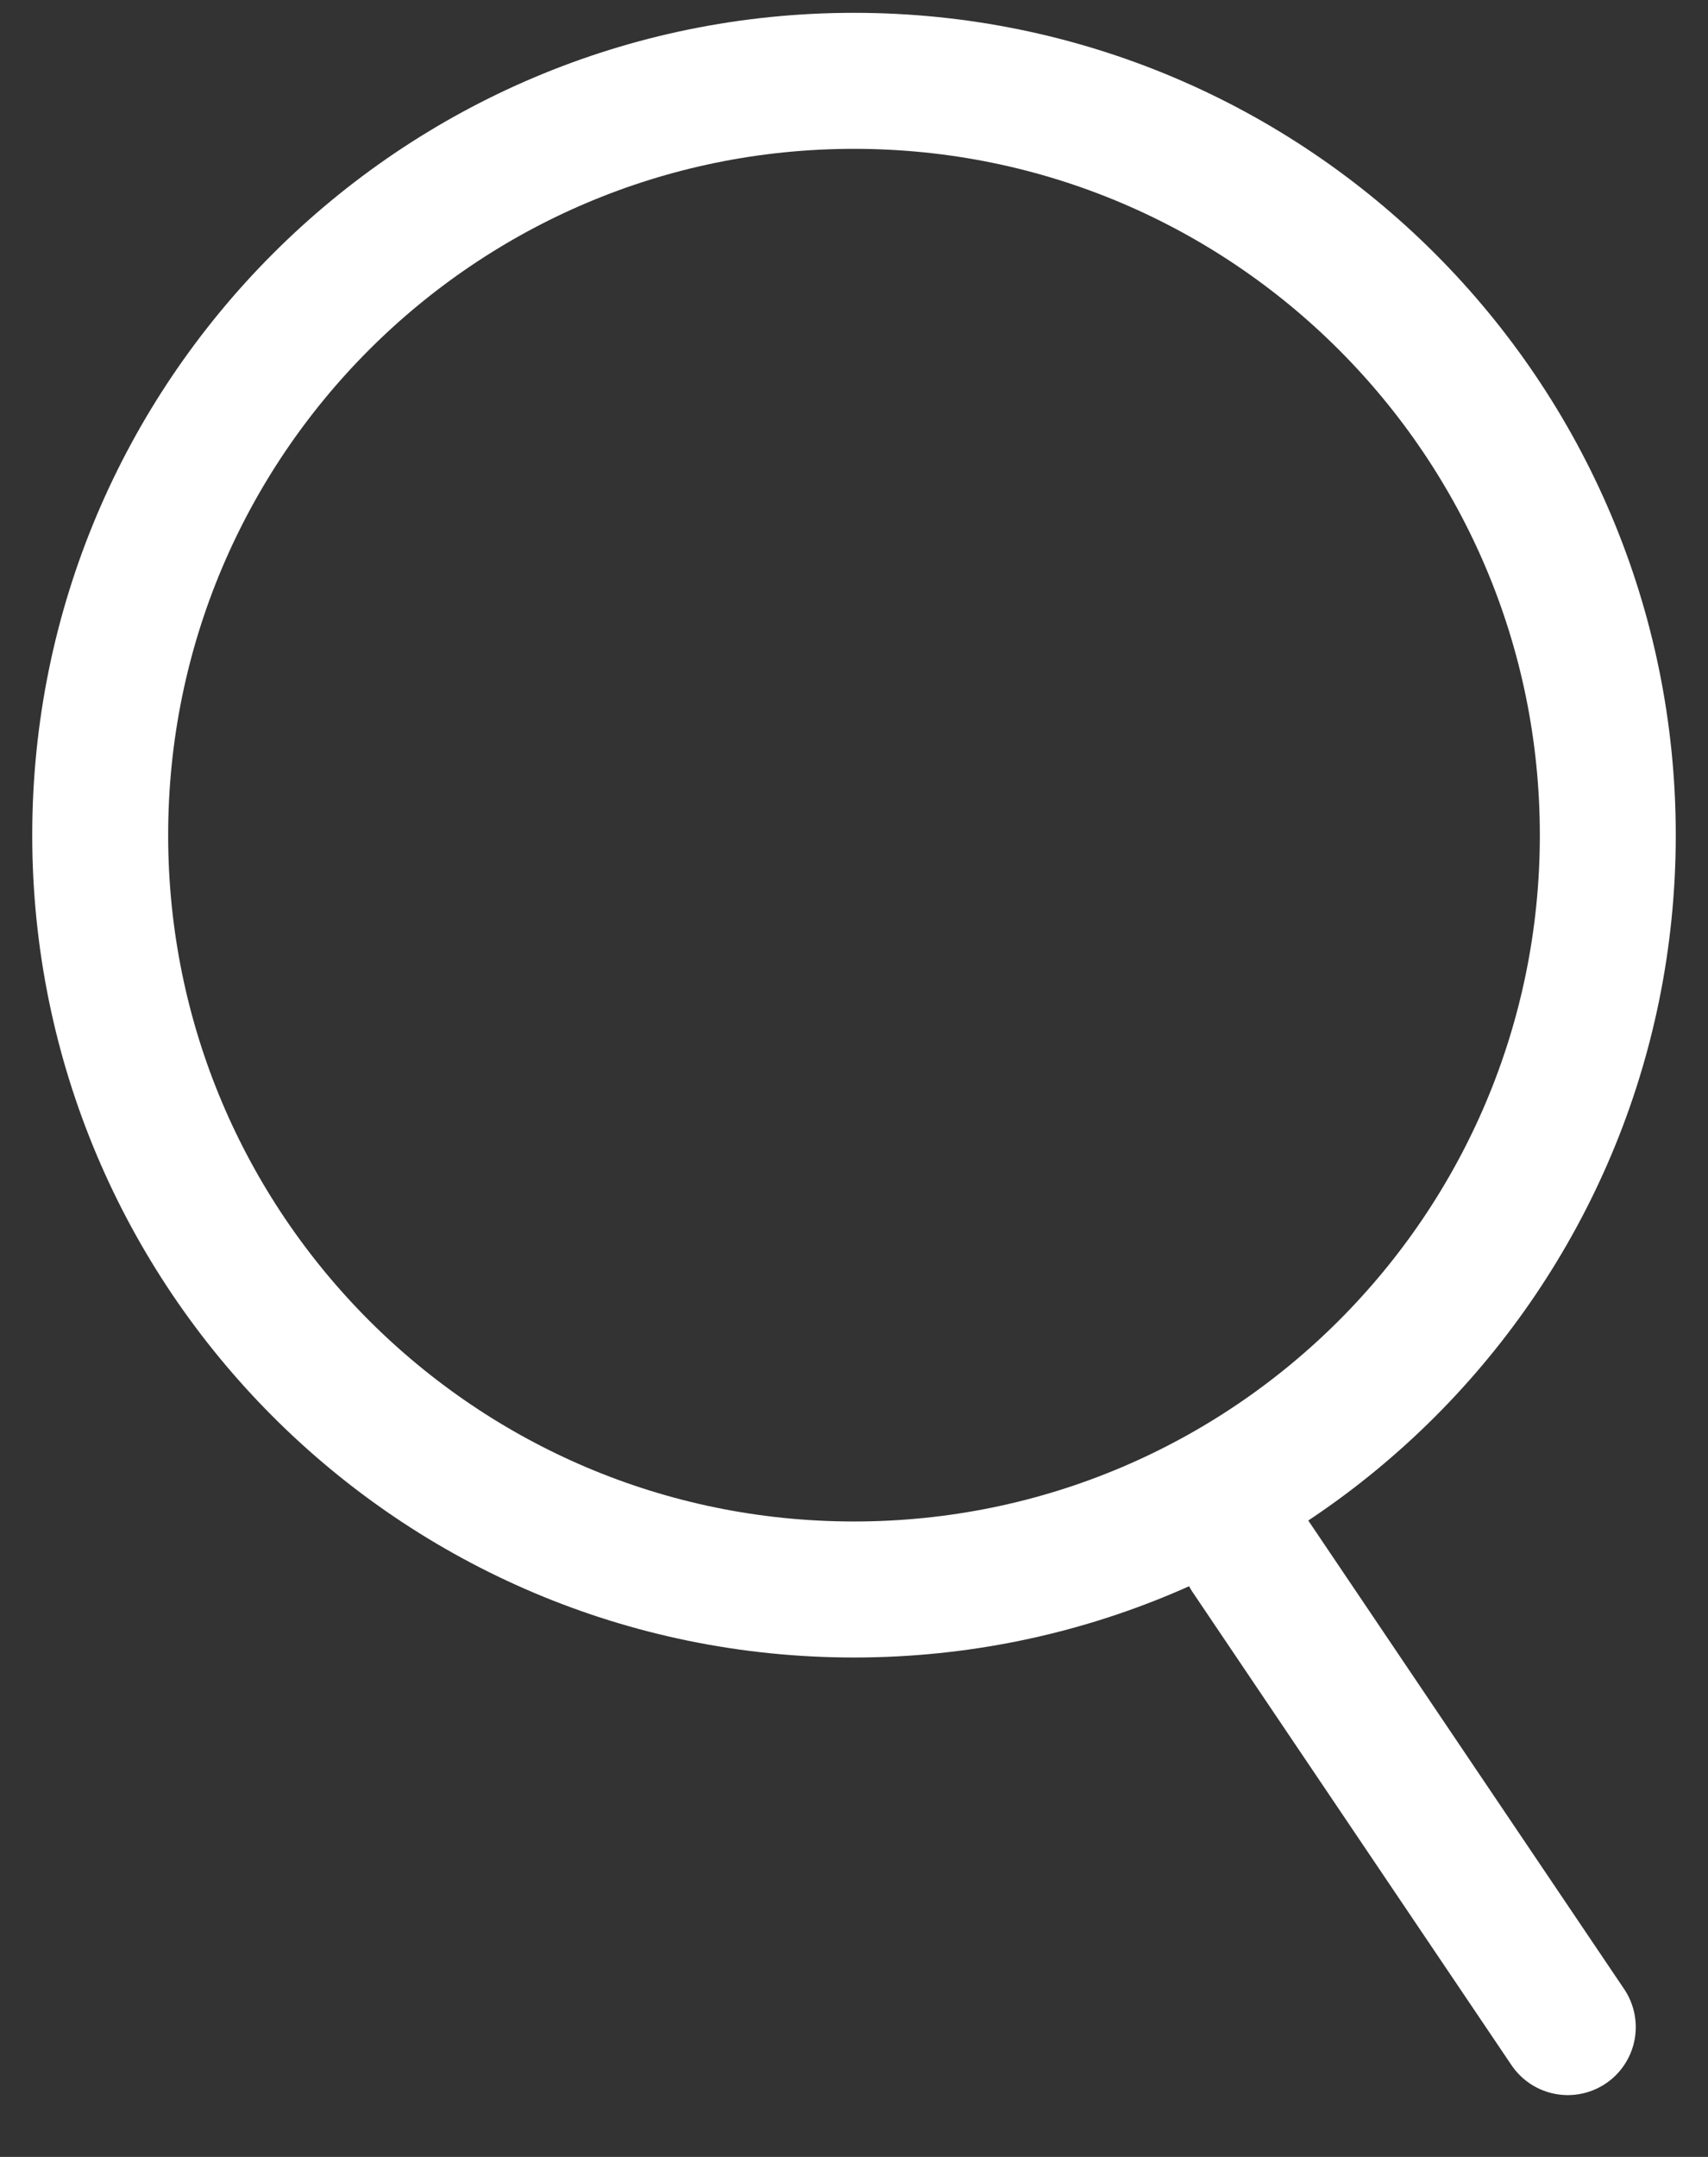 <?xml version="1.0" encoding="utf-8"?>
<!-- Generator: Adobe Illustrator 26.4.0, SVG Export Plug-In . SVG Version: 6.00 Build 0)  -->
<svg version="1.1" id="Livello_1" xmlns="http://www.w3.org/2000/svg" xmlns:xlink="http://www.w3.org/1999/xlink" x="0px" y="0px"
	 viewBox="0 0 439.8 555" style="enable-background:new 0 0 439.8 555;" xml:space="preserve">
<rect x="0" y="0" width="439.8" height="555" fill="#333333" stroke="none"/>
<style type="text/css">
	.st0{fill:none;stroke:#FFFFFF;stroke-width:35;stroke-miterlimit:10;}
	.st1{fill:none;stroke:#FFFFFF;stroke-width:35;stroke-linecap:round;stroke-linejoin:round;}
</style>
<path class="st0 searchIcon" d="M219.9,20.8c-107.2,0-194.1,86.9-194.1,194.1S112.7,409,219.9,409S414,322.1,414,214.9S327.1,20.8,219.9,20.8
	L219.9,20.8z"/>
<line class="st1 searchIcon" x1="321.6" y1="399.9" x2="403.7" y2="521.6"/>
</svg>
